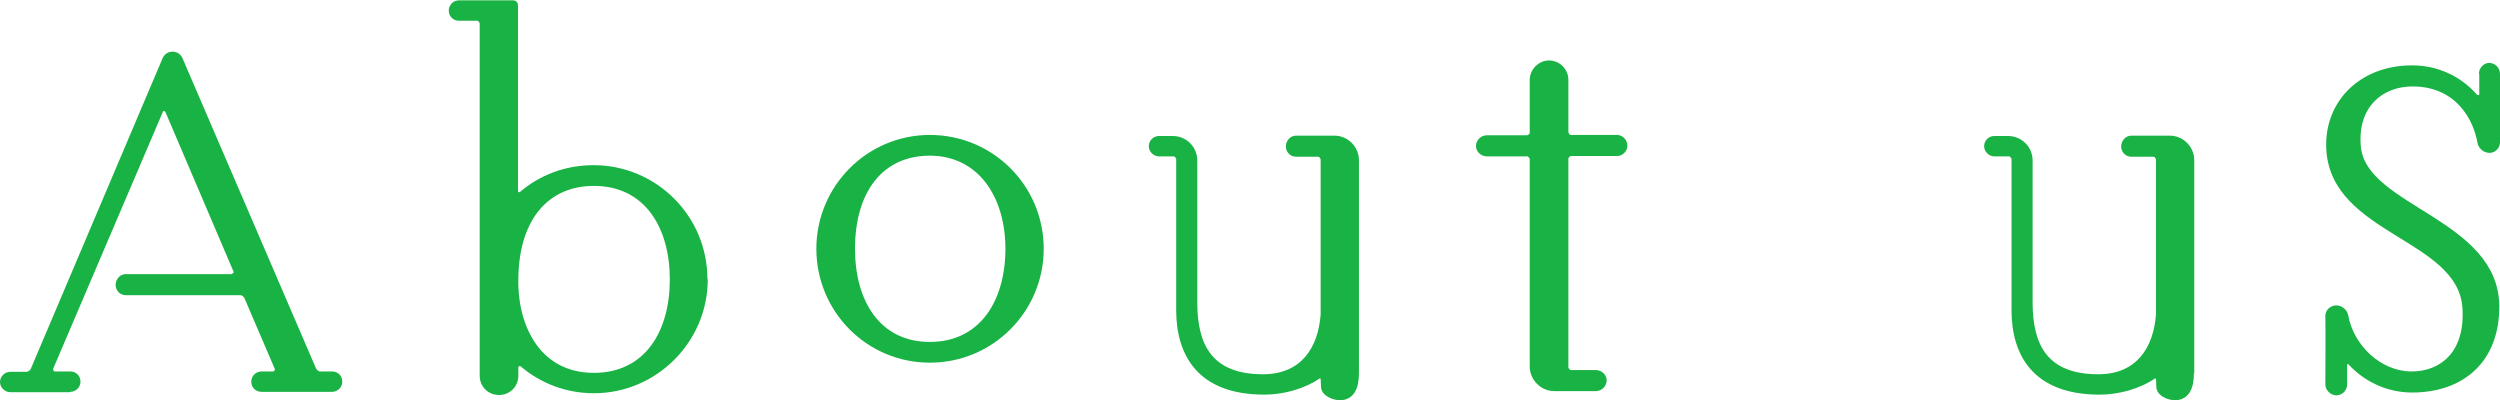 <?xml version="1.0" encoding="UTF-8"?><svg id="_レイヤー_2" xmlns="http://www.w3.org/2000/svg" viewBox="0 0 71.14 11.39"><defs><style>.cls-1{fill:#19b244;}</style></defs><g id="_レイヤー_1-2"><g><path class="cls-1" d="M2,11.16H.29c-.15,0-.29-.13-.29-.29s.14-.29,.29-.29h.48s.08-.03,.1-.07L4.63,1.65c.11-.24,.45-.24,.56,0l3.81,8.85s.06,.07,.1,.07h.35c.17,0,.29,.13,.29,.29s-.13,.29-.29,.29h-2.01c-.17,0-.29-.13-.29-.29s.13-.29,.29-.29h.34s.06-.04,.04-.07l-.87-2.03s-.06-.07-.1-.07H3.58c-.17,0-.29-.14-.29-.29,0-.17,.13-.31,.29-.31h3.01s.06-.03,.06-.06l-1.95-4.57s-.06-.03-.06,0L1.51,10.5s.01,.07,.04,.07h.45c.17,0,.29,.13,.29,.29s-.13,.29-.29,.29Z"/><path class="cls-1" d="M20.14,7.95c0,1.78-1.46,3.24-3.24,3.24-.8,0-1.53-.29-2.09-.77-.01-.01-.06,0-.06,.03v.24c0,.31-.24,.55-.55,.55s-.55-.24-.55-.55V.66s-.03-.07-.07-.07h-.52c-.17,0-.29-.13-.29-.29s.13-.29,.29-.29h1.54c.08,0,.14,.06,.14,.14V5.45s.04,.04,.06,.01c.56-.48,1.29-.76,2.09-.76,1.78,0,3.24,1.44,3.24,3.24Zm-1.08,0c0-1.46-.7-2.66-2.16-2.66-1.28,0-2.12,.93-2.15,2.61-.04,1.23,.53,2.71,2.15,2.71,1.46,0,2.16-1.19,2.16-2.65Z"/><path class="cls-1" d="M29.7,7.08c0,1.78-1.44,3.24-3.24,3.24s-3.23-1.46-3.23-3.24,1.44-3.24,3.23-3.24,3.24,1.44,3.24,3.24Zm-1.09,0c0-1.5-.79-2.65-2.15-2.65s-2.13,1.05-2.13,2.65c0,1.46,.69,2.65,2.13,2.65s2.15-1.19,2.15-2.65Z"/><path class="cls-1" d="M38.67,10.62c0,.39-.11,.73-.5,.77-.25,.01-.58-.14-.58-.39,0-.1-.01-.2-.01-.22,0-.01-.01-.01-.03-.01-.42,.29-1.02,.46-1.57,.46-1.91,0-2.5-1.14-2.51-2.37V4.52s-.03-.07-.07-.07h-.42c-.15,0-.29-.13-.29-.29s.13-.29,.29-.29h.39c.39,0,.7,.31,.7,.7v4.07c.01,1.18,.42,2.01,1.87,2.01,1.09,0,1.57-.76,1.64-1.7V4.53s-.03-.07-.07-.07h-.63c-.17,0-.29-.14-.29-.29,0-.17,.13-.31,.29-.31h1.09c.39,0,.7,.32,.7,.7v6.06Z"/><path class="cls-1" d="M44.63,3.77s.03,.07,.07,.07h1.32c.15,0,.29,.14,.29,.31,0,.15-.14,.29-.29,.29h-1.32s-.07,.03-.07,.07v5.95s.03,.07,.07,.07h.71c.17,0,.31,.14,.31,.29,0,.17-.14,.31-.31,.31h-1.18c-.38,0-.7-.32-.7-.7V4.52s-.03-.07-.07-.07h-1.15c-.17,0-.31-.14-.31-.29,0-.17,.14-.31,.31-.31h1.15s.07-.03,.07-.07v-1.51c0-.29,.25-.55,.55-.55s.55,.25,.55,.55v1.51Z"/><path class="cls-1" d="M62.43,10.62c0,.39-.11,.73-.5,.77-.25,.01-.57-.14-.57-.39,0-.1-.01-.2-.01-.22,0-.01-.01-.01-.03-.01-.42,.29-1.02,.46-1.57,.46-1.91,0-2.5-1.14-2.51-2.37V4.52s-.03-.07-.07-.07h-.42c-.15,0-.29-.13-.29-.29s.13-.29,.29-.29h.39c.39,0,.7,.31,.7,.7v4.07c.01,1.18,.42,2.01,1.87,2.01,1.09,0,1.57-.76,1.64-1.7V4.53s-.03-.07-.07-.07h-.63c-.17,0-.29-.14-.29-.29,0-.17,.13-.31,.29-.31h1.09c.39,0,.7,.32,.7,.7v6.06Z"/><path class="cls-1" d="M70.54,2.1c0-.17,.14-.31,.29-.31,.17,0,.31,.14,.31,.31v1.96c0,.15-.14,.29-.29,.29-.17,0-.31-.11-.35-.28-.11-.65-.6-1.61-1.85-1.61-.87,0-1.57,.6-1.47,1.71,.15,1.7,3.91,2.06,3.94,4.53,.01,1.64-1.07,2.47-2.48,2.47-.71,0-1.36-.31-1.81-.8-.01-.03-.04-.01-.04,.01v.56c0,.17-.14,.31-.31,.31-.15,0-.31-.14-.31-.31,0-.46,.01-1.49,0-1.96,0-.15,.14-.29,.31-.29s.31,.13,.34,.28c.15,.84,.91,1.6,1.81,1.6,.79,0,1.53-.53,1.44-1.82-.14-1.94-3.69-2.08-3.87-4.45-.1-1.35,.9-2.44,2.44-2.44,.74,0,1.4,.32,1.85,.84,.03,.01,.06,.01,.06-.01v-.59Z"/></g></g></svg>